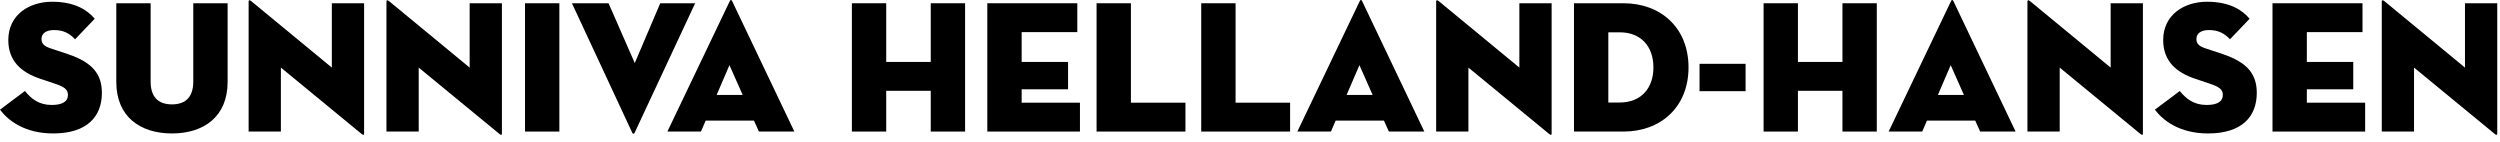 <?xml version="1.0" encoding="utf-8"?>
<svg xmlns="http://www.w3.org/2000/svg" fill="none" height="100%" overflow="visible" preserveAspectRatio="none" style="display: block;" viewBox="0 0 318 18" width="100%">
<g id="Sunniva helland-hansen">
<path d="M6.768 16.974C3.096 16.974 1.008 15.294 0 13.95L3.168 11.574C3.96 12.558 4.944 13.35 6.576 13.35C7.872 13.35 8.64 12.966 8.64 12.054C8.64 11.358 8.112 11.022 7.032 10.662L5.112 10.014C2.736 9.222 1.056 7.782 1.056 5.094C1.056 1.878 3.72 0.222 6.624 0.222C9.504 0.222 11.088 1.254 12.048 2.382L9.552 4.998C8.88 4.302 8.16 3.822 6.864 3.822C5.808 3.822 5.28 4.302 5.28 4.95C5.28 5.574 5.64 5.886 6.432 6.15L8.592 6.87C11.856 7.95 12.96 9.51 12.96 11.814C12.96 14.814 11.088 16.974 6.768 16.974Z" fill="black"/>
<path d="M21.873 16.974C17.793 16.974 14.793 14.814 14.793 10.422V0.414H19.161V10.374C19.161 12.222 20.025 13.278 21.873 13.278C23.721 13.278 24.585 12.222 24.585 10.374V0.414H28.953V10.422C28.953 14.814 25.953 16.974 21.873 16.974Z" fill="black"/>
<path d="M45.977 17.022L35.729 8.598V16.734H31.625V0.198C31.625 0.054 31.697 -0.066 31.961 0.15L42.209 8.598V0.414H46.313V16.974C46.313 17.166 46.241 17.238 45.977 17.022Z" fill="black"/>
<path d="M63.508 17.022L53.26 8.598V16.734H49.156V0.198C49.156 0.054 49.228 -0.066 49.492 0.15L59.74 8.598V0.414H63.844V16.974C63.844 17.166 63.772 17.238 63.508 17.022Z" fill="black"/>
<path d="M66.783 16.734V0.414H71.151V16.734H66.783Z" fill="black"/>
<path d="M88.422 0.414L80.718 16.902C80.646 17.046 80.502 17.046 80.43 16.902L72.75 0.414H77.406L80.742 8.022L83.982 0.414H88.422Z" fill="black"/>
<path d="M89.763 15.342L89.163 16.734H84.891L92.835 0.126C92.907 -0.042 93.051 -0.042 93.123 0.126L101.043 16.734H96.531L95.907 15.342H89.763ZM94.467 12.078L92.787 8.286L91.155 12.078H94.467Z" fill="black"/>
<path d="M118.391 7.878V0.414H122.759V16.734H118.391V11.55H112.727V16.734H108.359V0.414H112.727V7.878H118.391Z" fill="black"/>
<path d="M125.586 16.734V0.414H137.034V4.086H129.954V7.878H135.858V11.358H129.954V13.062H137.37V16.734H125.586Z" fill="black"/>
<path d="M139.484 16.734V0.414H143.852V13.062H150.788V16.734H139.484Z" fill="black"/>
<path d="M152.797 16.734V0.414H157.165V13.062H164.101V16.734H152.797Z" fill="black"/>
<path d="M169.895 15.342L169.295 16.734H165.023L172.967 0.126C173.039 -0.042 173.183 -0.042 173.255 0.126L181.175 16.734H176.663L176.039 15.342H169.895ZM174.599 12.078L172.919 8.286L171.287 12.078H174.599Z" fill="black"/>
<path d="M197.031 17.022L186.783 8.598V16.734H182.679V0.198C182.679 0.054 182.751 -0.066 183.015 0.15L193.263 8.598V0.414H197.367V16.974C197.367 17.166 197.295 17.238 197.031 17.022Z" fill="black"/>
<path d="M200.211 16.734V0.414H206.523C211.227 0.414 214.779 3.51 214.779 8.574C214.779 13.638 211.227 16.734 206.523 16.734H200.211ZM204.579 13.038H206.043C208.683 13.038 210.315 11.286 210.315 8.574C210.315 5.862 208.683 4.11 206.043 4.11H204.579V13.038Z" fill="black"/>
<path d="M216.182 11.598V8.118H222.038V11.598H216.182Z" fill="black"/>
<path d="M234.36 7.878V0.414H238.728V16.734H234.36V11.55H228.696V16.734H224.328V0.414H228.696V7.878H234.36Z" fill="black"/>
<path d="M245.106 15.342L244.506 16.734H240.234L248.178 0.126C248.25 -0.042 248.394 -0.042 248.466 0.126L256.386 16.734H251.874L251.25 15.342H245.106ZM249.81 12.078L248.13 8.286L246.498 12.078H249.81Z" fill="black"/>
<path d="M272.242 17.022L261.994 8.598V16.734H257.89V0.198C257.89 0.054 257.962 -0.066 258.226 0.15L268.474 8.598V0.414H272.578V16.974C272.578 17.166 272.506 17.238 272.242 17.022Z" fill="black"/>
<path d="M280.87 16.974C277.198 16.974 275.11 15.294 274.102 13.95L277.27 11.574C278.062 12.558 279.046 13.35 280.678 13.35C281.974 13.35 282.742 12.966 282.742 12.054C282.742 11.358 282.214 11.022 281.134 10.662L279.214 10.014C276.838 9.222 275.158 7.782 275.158 5.094C275.158 1.878 277.822 0.222 280.726 0.222C283.606 0.222 285.19 1.254 286.15 2.382L283.654 4.998C282.982 4.302 282.262 3.822 280.966 3.822C279.91 3.822 279.382 4.302 279.382 4.95C279.382 5.574 279.742 5.886 280.534 6.15L282.694 6.87C285.958 7.95 287.062 9.51 287.062 11.814C287.062 14.814 285.19 16.974 280.87 16.974Z" fill="black"/>
<path d="M289.062 16.734V0.414H300.51V4.086H293.43V7.878H299.334V11.358H293.43V13.062H300.846V16.734H289.062Z" fill="black"/>
<path d="M317.313 17.022L307.065 8.598V16.734H302.961V0.198C302.961 0.054 303.033 -0.066 303.297 0.15L313.545 8.598V0.414H317.649V16.974C317.649 17.166 317.577 17.238 317.313 17.022Z" fill="black"/>
</g>
</svg>